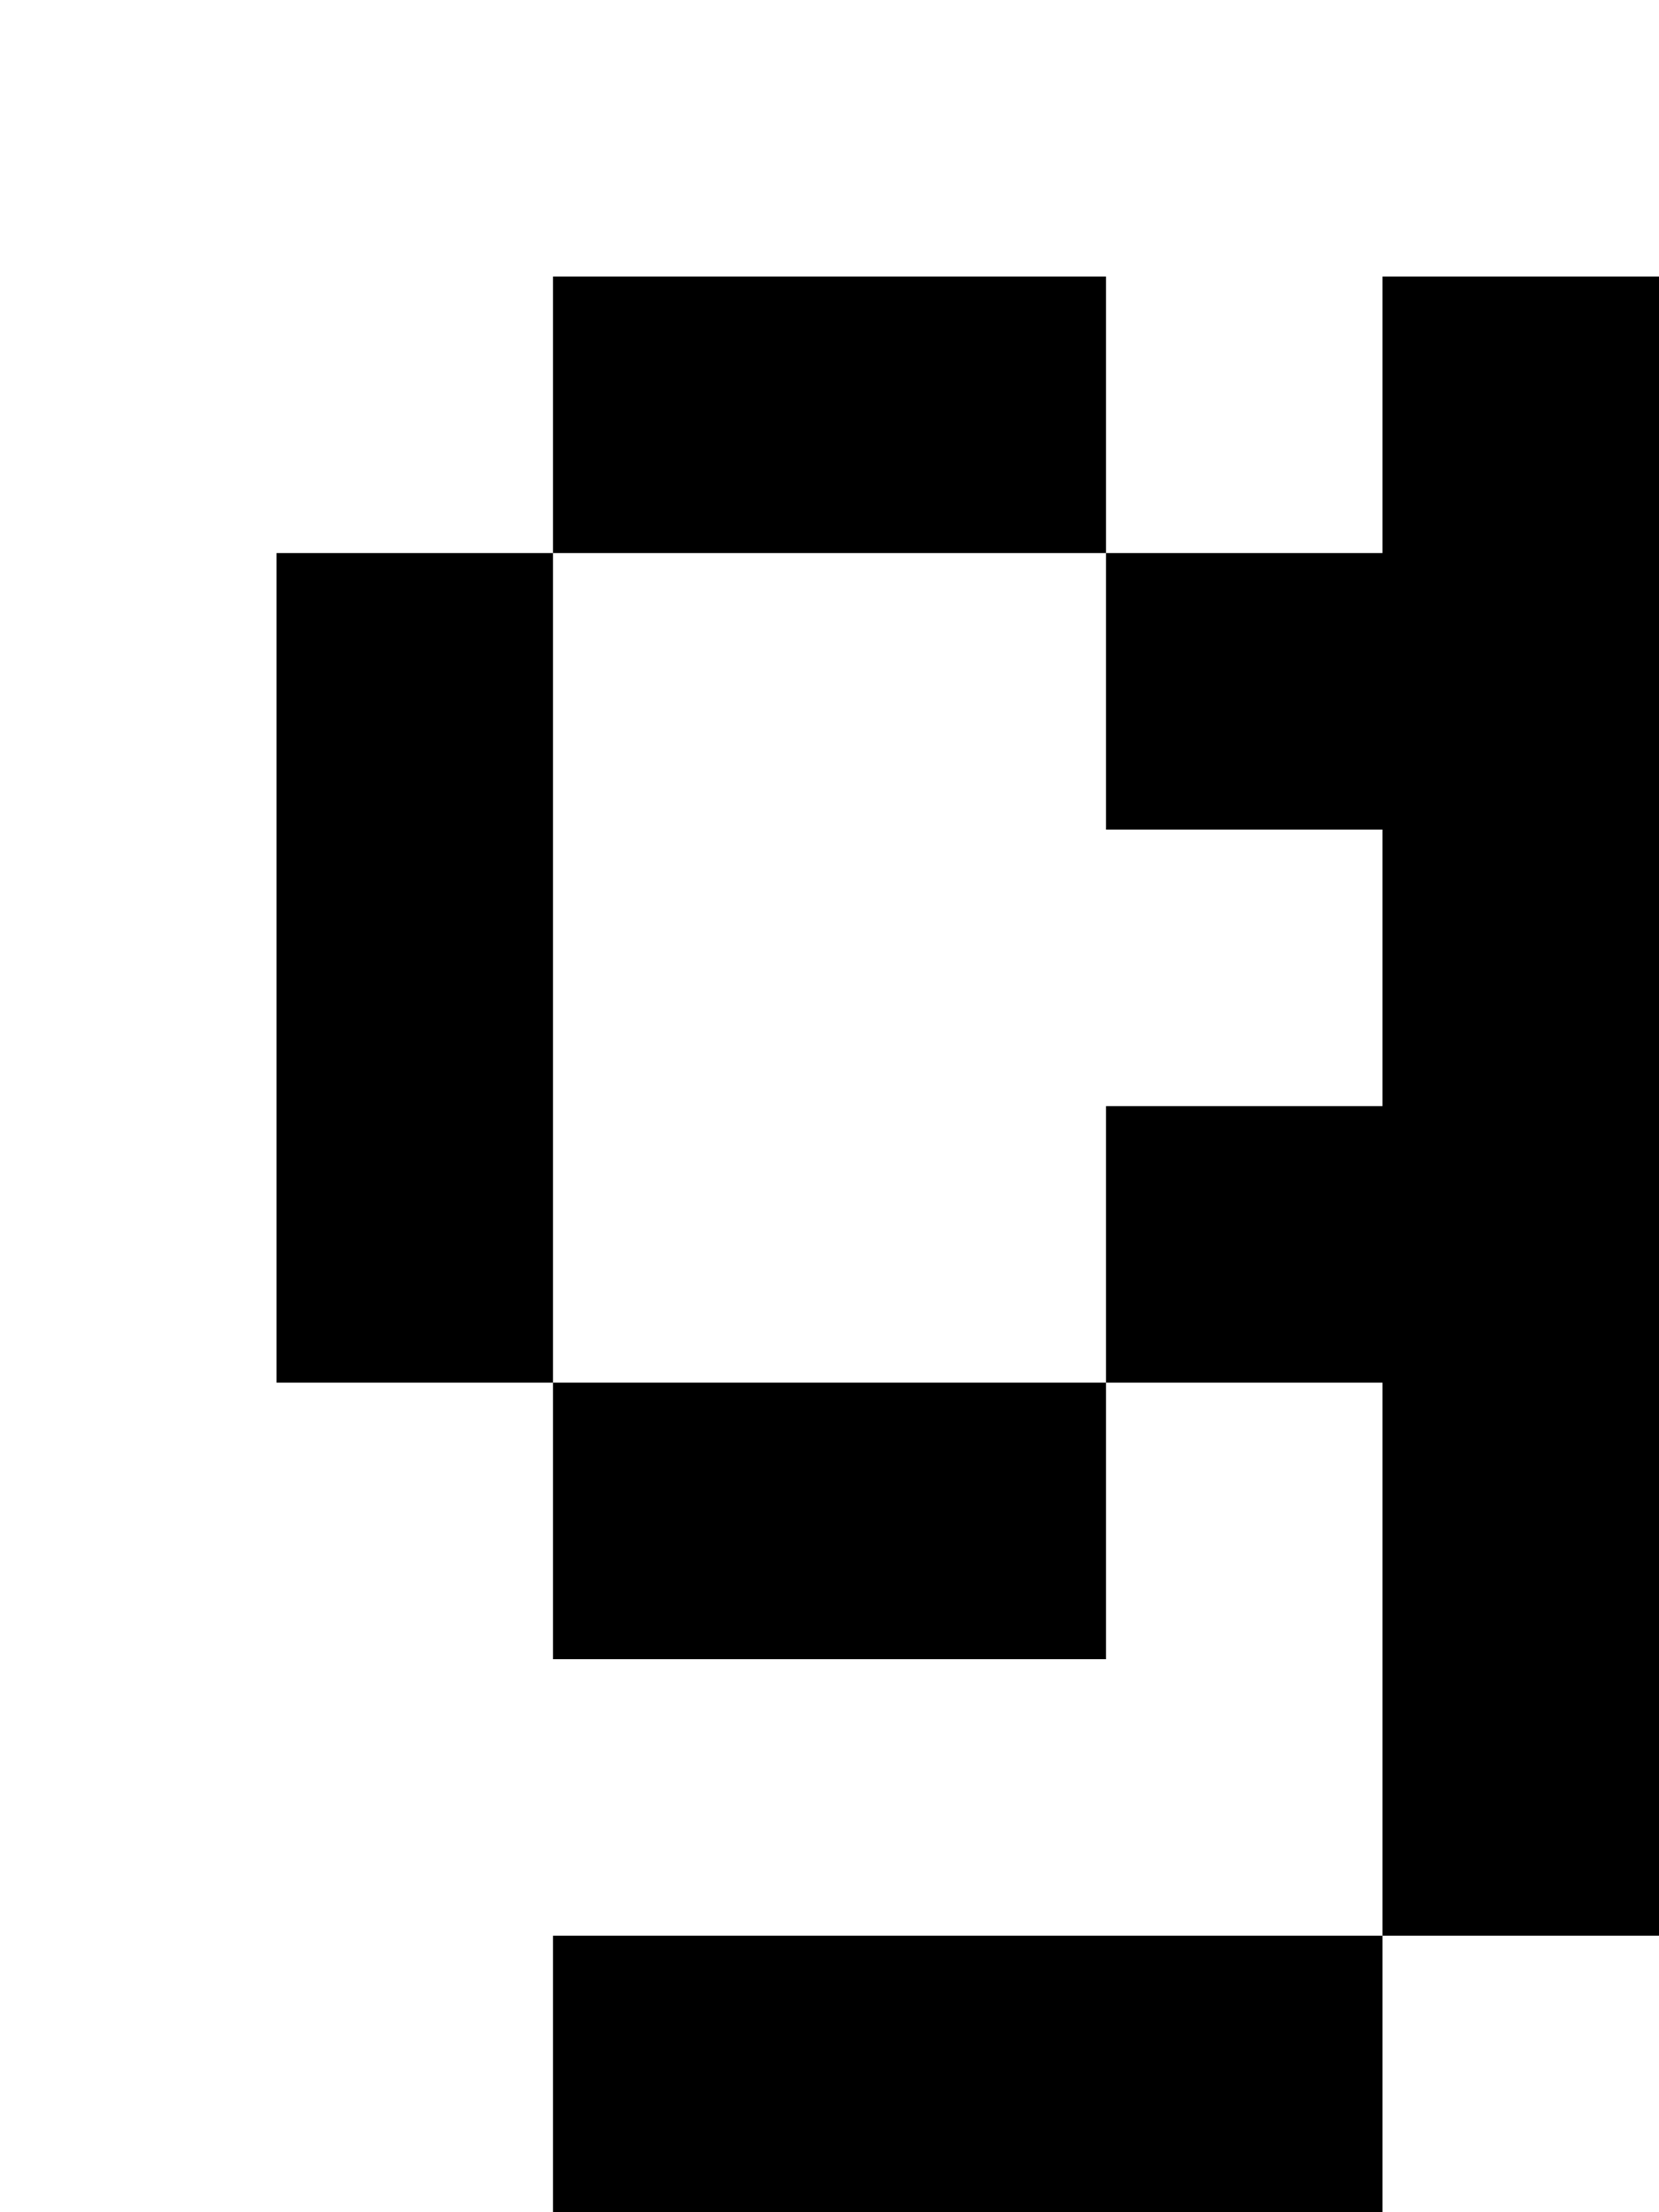 <?xml version="1.0" standalone="no"?>
<!DOCTYPE svg PUBLIC "-//W3C//DTD SVG 20010904//EN"
 "http://www.w3.org/TR/2001/REC-SVG-20010904/DTD/svg10.dtd">
<svg version="1.0" xmlns="http://www.w3.org/2000/svg"
 width="24pt" height="32pt" viewBox="0 0 24 32"
 preserveAspectRatio="xMidYMid meet">
<g transform="translate(0,32) scale(1,-1)"
fill="#000000" stroke="none">
<path d="M8 26 l0 -2 -2 0 -2 0 0 -6 0 -6 2 0 2 0 0 -2 0 -2 4 0 4 0 0 2 0 2
2 0 2 0 0 -4 0 -4 -6 0 -6 0 0 -2 0 -2 6 0 6 0 0 2 0 2 2 0 2 0 0 12 0 12 -2
0 -2 0 0 -2 0 -2 -2 0 -2 0 0 2 0 2 -4 0 -4 0 0 -2z m8 -4 l0 -2 2 0 2 0 0 -2
0 -2 -2 0 -2 0 0 -2 0 -2 -4 0 -4 0 0 6 0 6 4 0 4 0 0 -2z"/>
</g>
</svg>

